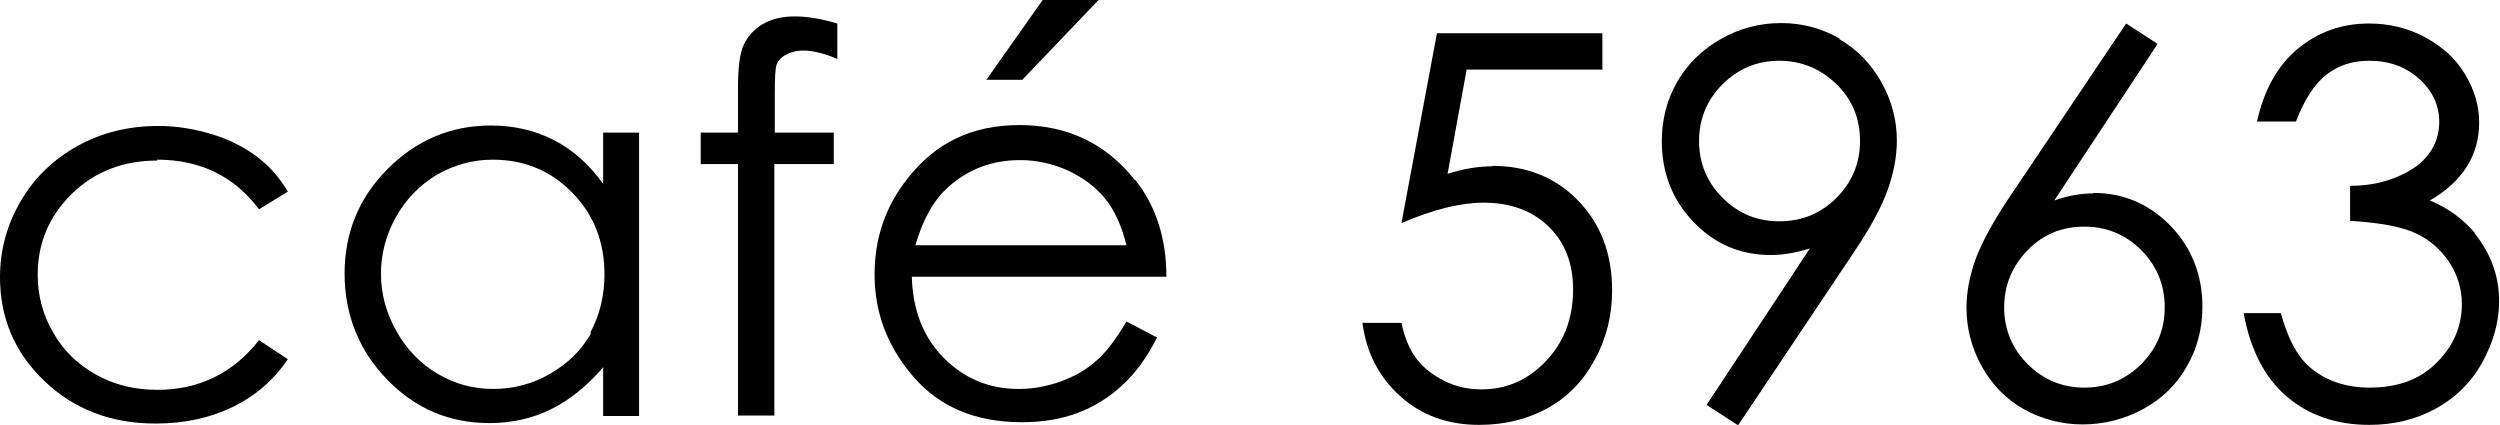 <?xml version="1.0" encoding="UTF-8"?>
<svg id="_レイヤー_2" data-name="レイヤー 2" xmlns="http://www.w3.org/2000/svg" viewBox="0 0 56.37 9.58">
  <g id="_レイヤー_1-2" data-name="レイヤー 1">
    <g>
      <path d="M3.54,3.6c.97,0,1.74.37,2.3,1.12l.65-.4c-.19-.32-.42-.58-.7-.79s-.61-.38-1-.5-.8-.19-1.22-.19c-.67,0-1.28.15-1.82.45s-.97.71-1.28,1.24-.47,1.1-.47,1.72c0,.92.33,1.7,1,2.34s1.5.96,2.51.96c.66,0,1.24-.13,1.75-.38s.92-.61,1.23-1.07l-.65-.43c-.59.75-1.36,1.12-2.29,1.12-.51,0-.97-.11-1.38-.34-.41-.23-.74-.54-.97-.95-.24-.41-.35-.85-.35-1.31,0-.71.26-1.32.77-1.82.51-.5,1.16-.75,1.93-.75Z"/>
      <path d="M13.61,4.16c-.32-.45-.69-.78-1.12-1s-.9-.33-1.42-.33c-.91,0-1.68.33-2.33.98s-.97,1.44-.97,2.36.32,1.73.96,2.39,1.41.98,2.31.98c.51,0,.98-.11,1.4-.32s.81-.53,1.16-.94v1.1h.81V2.99h-.81v1.17ZM13.33,7.51c-.22.39-.53.69-.93.92-.4.23-.83.34-1.28.34s-.86-.11-1.25-.34c-.39-.23-.7-.55-.93-.96-.23-.41-.35-.84-.35-1.29s.11-.88.34-1.29c.23-.41.54-.72.92-.95.39-.22.81-.34,1.26-.34.71,0,1.31.25,1.79.74.49.5.73,1.11.73,1.85,0,.48-.11.92-.32,1.31Z"/>
      <path d="M17.2.54c-.2.12-.34.28-.43.47s-.13.52-.13.98v1h-.84v.71h.84v5.67h.82V3.7h1.34v-.71h-1.33v-.86c0-.36.01-.59.04-.67s.09-.16.2-.22.24-.1.4-.1c.21,0,.47.06.77.19v-.8c-.37-.11-.69-.16-.96-.16-.29,0-.53.06-.73.18Z"/>
      <path d="M25.59,4.06c-.65-.82-1.52-1.24-2.6-1.24s-1.9.4-2.53,1.21c-.5.63-.74,1.35-.74,2.16,0,.86.29,1.63.88,2.31s1.4,1.02,2.44,1.02c.47,0,.89-.07,1.26-.21.37-.14.71-.35,1-.62.3-.27.56-.63.79-1.08l-.69-.36c-.25.42-.48.72-.7.9-.21.19-.48.34-.78.45-.31.11-.62.17-.95.17-.67,0-1.24-.24-1.7-.71s-.69-1.08-.71-1.82h5.74c0-.87-.24-1.6-.7-2.18ZM20.64,5.53c.17-.59.42-1.03.75-1.32.45-.4.99-.6,1.61-.6.38,0,.74.08,1.09.24.34.16.62.37.83.63.21.26.37.61.48,1.05h-4.75Z"/>
      <path d="M33.65,3.75c-.3,0-.64.05-1.01.17l.43-2.35h3.06v-.82h-3.73l-.8,4.28c.72-.31,1.34-.46,1.85-.46.61,0,1.1.18,1.47.54.37.36.55.83.55,1.42,0,.64-.2,1.18-.61,1.61s-.89.64-1.46.64c-.29,0-.57-.06-.83-.19s-.47-.29-.63-.5-.27-.48-.34-.81h-.88c.09.68.38,1.23.86,1.66s1.07.64,1.77.64c.59,0,1.1-.13,1.55-.38s.8-.61,1.06-1.09.39-.99.39-1.56c0-.82-.25-1.49-.76-2.02s-1.16-.79-1.94-.79Z"/>
      <path d="M41.48.87c-.4-.23-.84-.35-1.32-.35s-.94.12-1.36.36-.75.56-.98.96-.35.85-.35,1.34c0,.72.24,1.33.72,1.83s1.06.74,1.74.74c.27,0,.57-.05.88-.15l-2.33,3.53.71.46,2.61-3.9c.37-.55.62-1.01.76-1.4s.21-.76.21-1.12c0-.47-.12-.91-.35-1.32s-.55-.74-.95-.97ZM41.41,4.46c-.35.35-.78.53-1.29.53s-.93-.18-1.28-.53c-.35-.35-.53-.78-.53-1.28s.18-.93.53-1.28.78-.53,1.28-.53.93.18,1.29.53.53.78.53,1.28-.18.93-.53,1.28Z"/>
      <path d="M47.2,4.36c-.27,0-.57.05-.88.16l2.33-3.53-.71-.46-2.62,3.9c-.37.55-.62,1.01-.77,1.4-.14.39-.21.76-.21,1.11,0,.47.12.92.35,1.33.23.41.55.74.95.96s.84.34,1.32.34.95-.12,1.37-.35.75-.55.98-.96c.23-.4.35-.85.35-1.34,0-.72-.24-1.33-.72-1.83-.48-.49-1.06-.74-1.74-.74ZM48.28,8.21c-.35.35-.78.53-1.28.53s-.93-.18-1.28-.53c-.35-.35-.53-.78-.53-1.28s.18-.93.53-1.29.78-.53,1.28-.53.93.18,1.28.53.53.78.53,1.29-.18.93-.53,1.28Z"/>
      <path d="M55.81,5.26c-.27-.32-.61-.57-1.02-.74.74-.43,1.11-1.02,1.11-1.76,0-.38-.11-.74-.32-1.09s-.51-.62-.9-.83-.81-.31-1.26-.31c-.62,0-1.15.19-1.61.57s-.76.93-.92,1.64h.88c.19-.5.42-.85.69-1.06s.59-.31.96-.31c.46,0,.83.14,1.13.41s.45.6.45.97c0,.25-.07.49-.22.7s-.38.39-.71.53-.68.21-1.08.21v.79c.67.04,1.16.13,1.48.28s.57.37.76.66.28.61.28.94c0,.5-.19.94-.57,1.32s-.88.56-1.51.56c-.55,0-1-.16-1.36-.47-.28-.25-.49-.65-.64-1.21h-.84c.15.83.48,1.46.97,1.88s1.12.64,1.86.64c.55,0,1.05-.12,1.49-.36s.8-.58,1.05-1.03.39-.91.39-1.4c0-.57-.19-1.08-.56-1.54Z"/>
      <polygon points="24.77 0 23.51 0 22.24 1.8 23.05 1.8 24.77 0"/>
    </g>
  </g>
</svg>